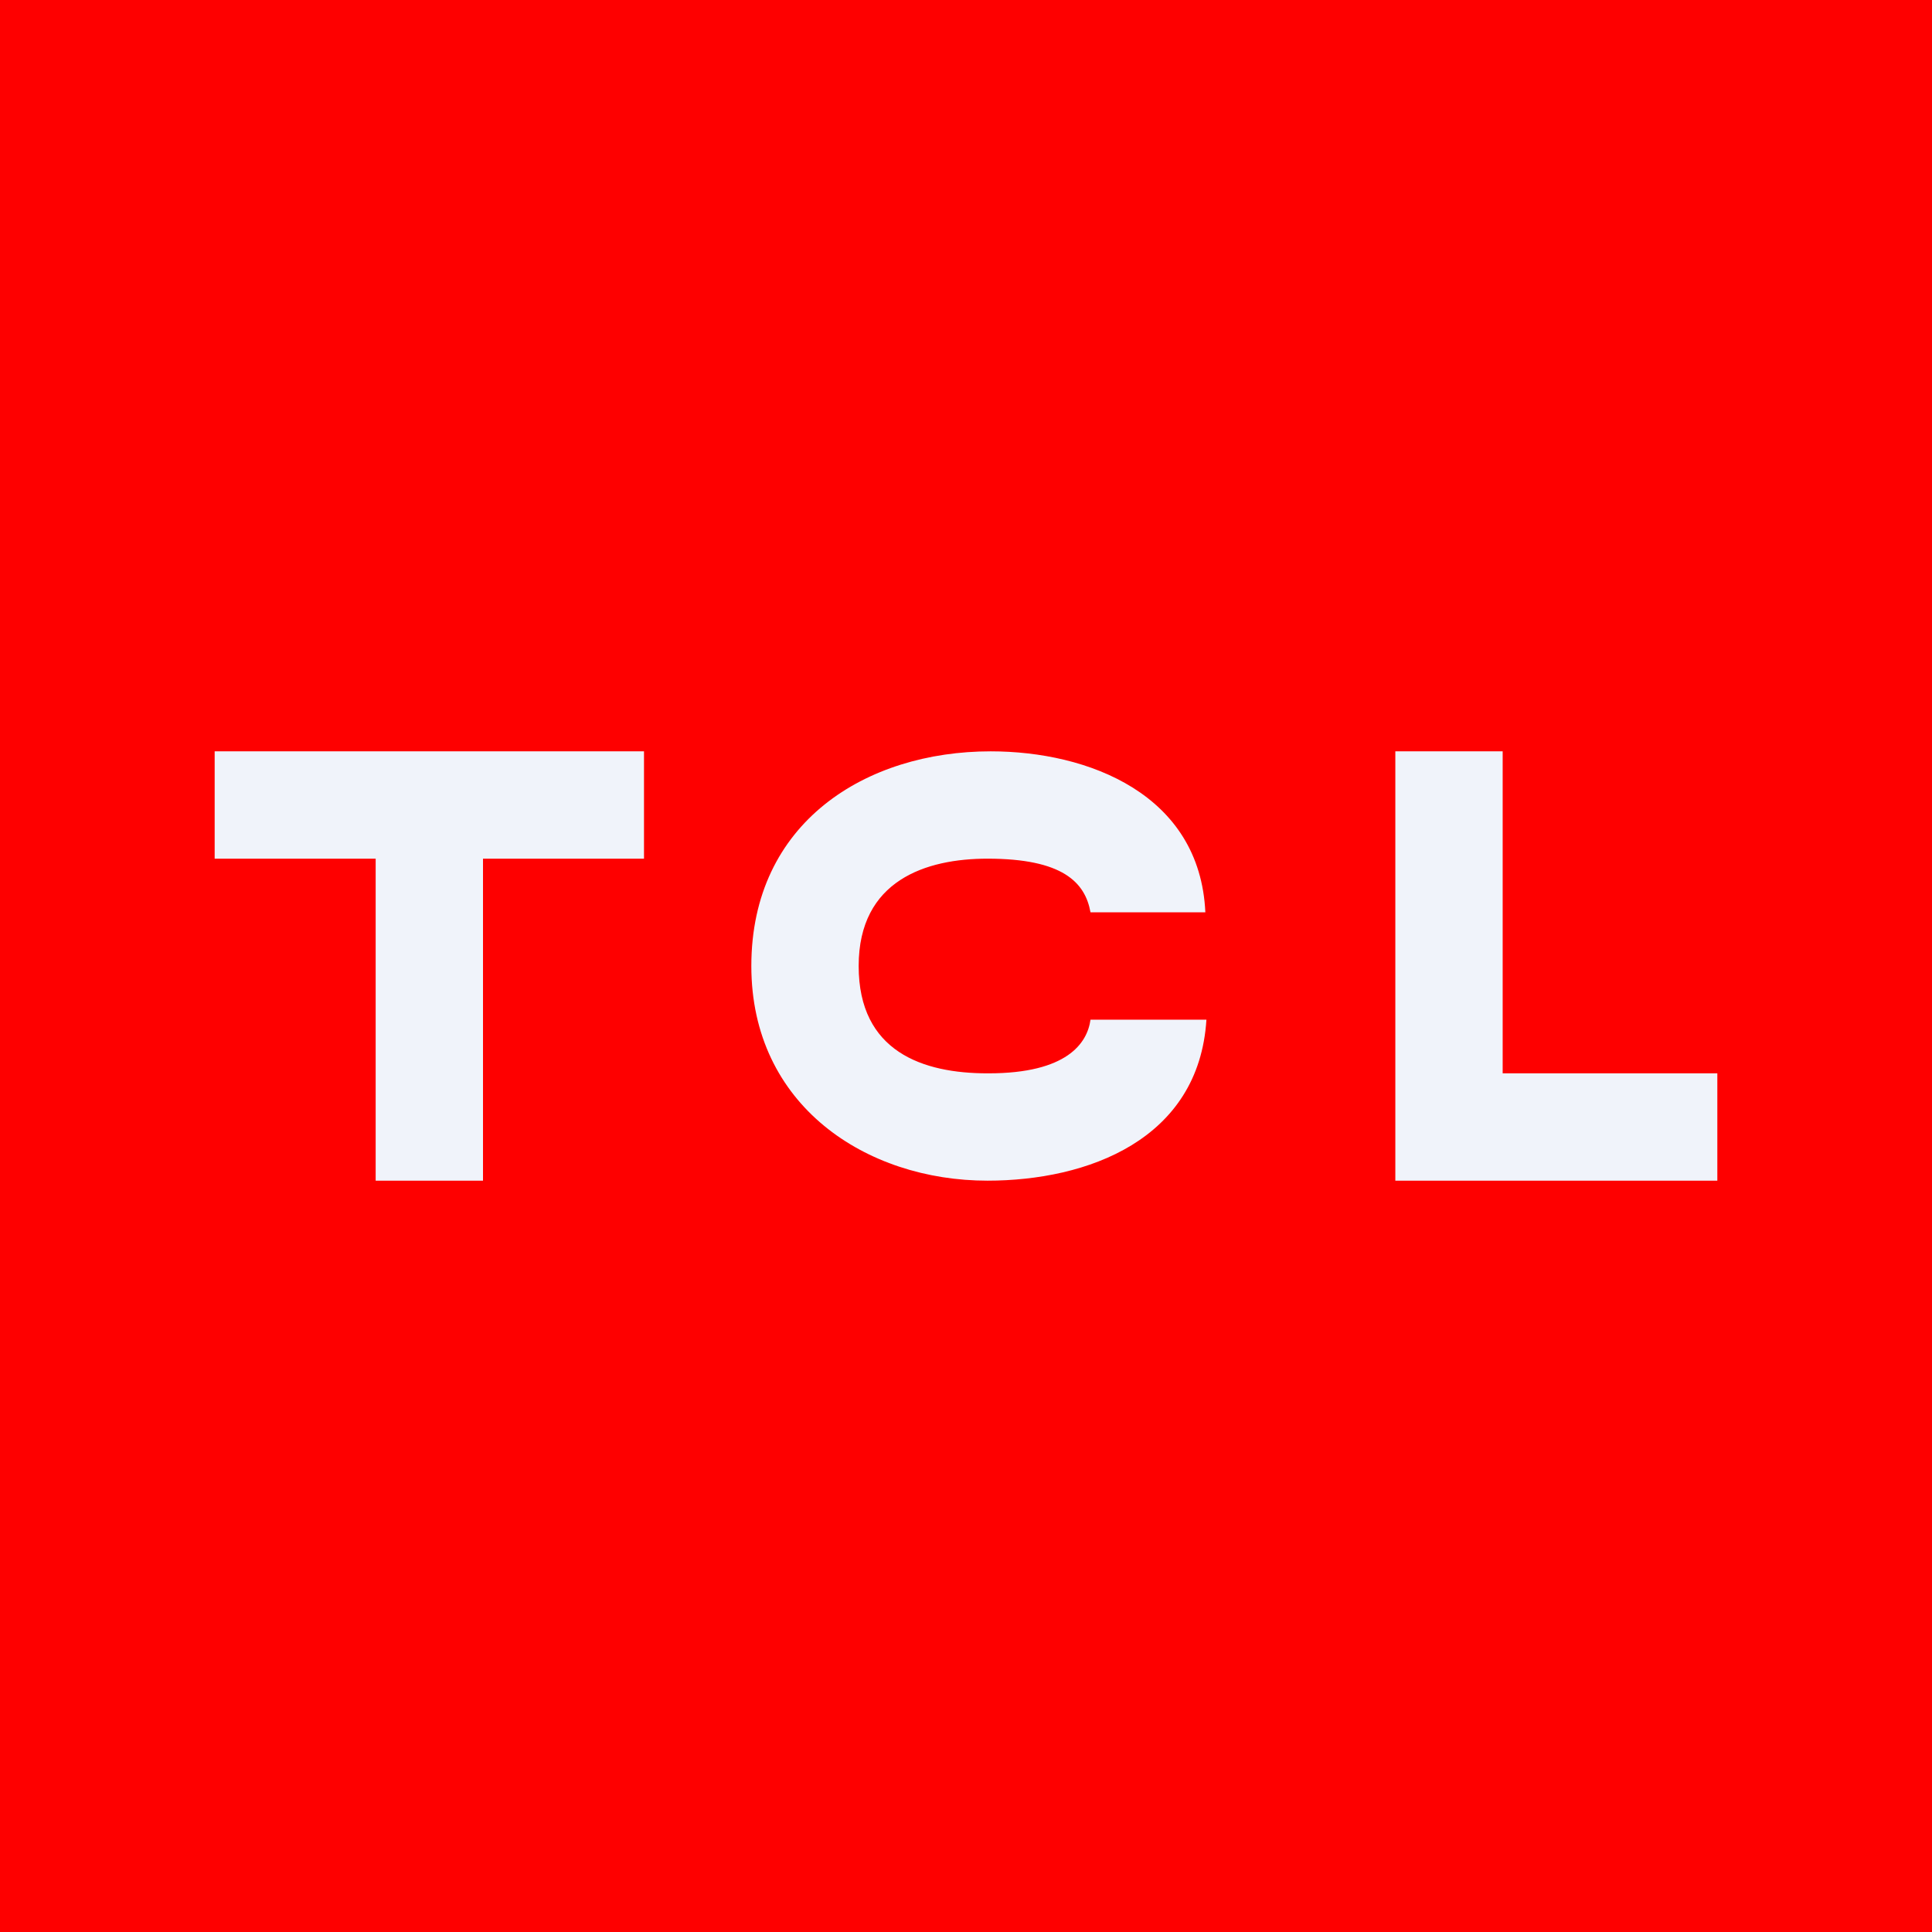 <!-- by TradingView --><svg width="18" height="18" viewBox="0 0 18 18" xmlns="http://www.w3.org/2000/svg"><path fill="#FE0000" d="M0 0h18v18H0z"/><path d="M2 7v1h1.5v3h1V8H6V7H2ZM9.2 10C8.6 10 8 9.8 8 9s.63-1 1.2-1c.7 0 .91.22.96.5h1.07c-.05-1.1-1.09-1.5-2-1.5C8.07 7 7 7.66 7 9c0 1.3 1.07 2 2.2 2 .93 0 1.97-.38 2.04-1.5h-1.08c-.03.22-.22.5-.95.5ZM14 10V7h-1v4h3v-1h-2Z" fill="#F0F3FA"/></svg>